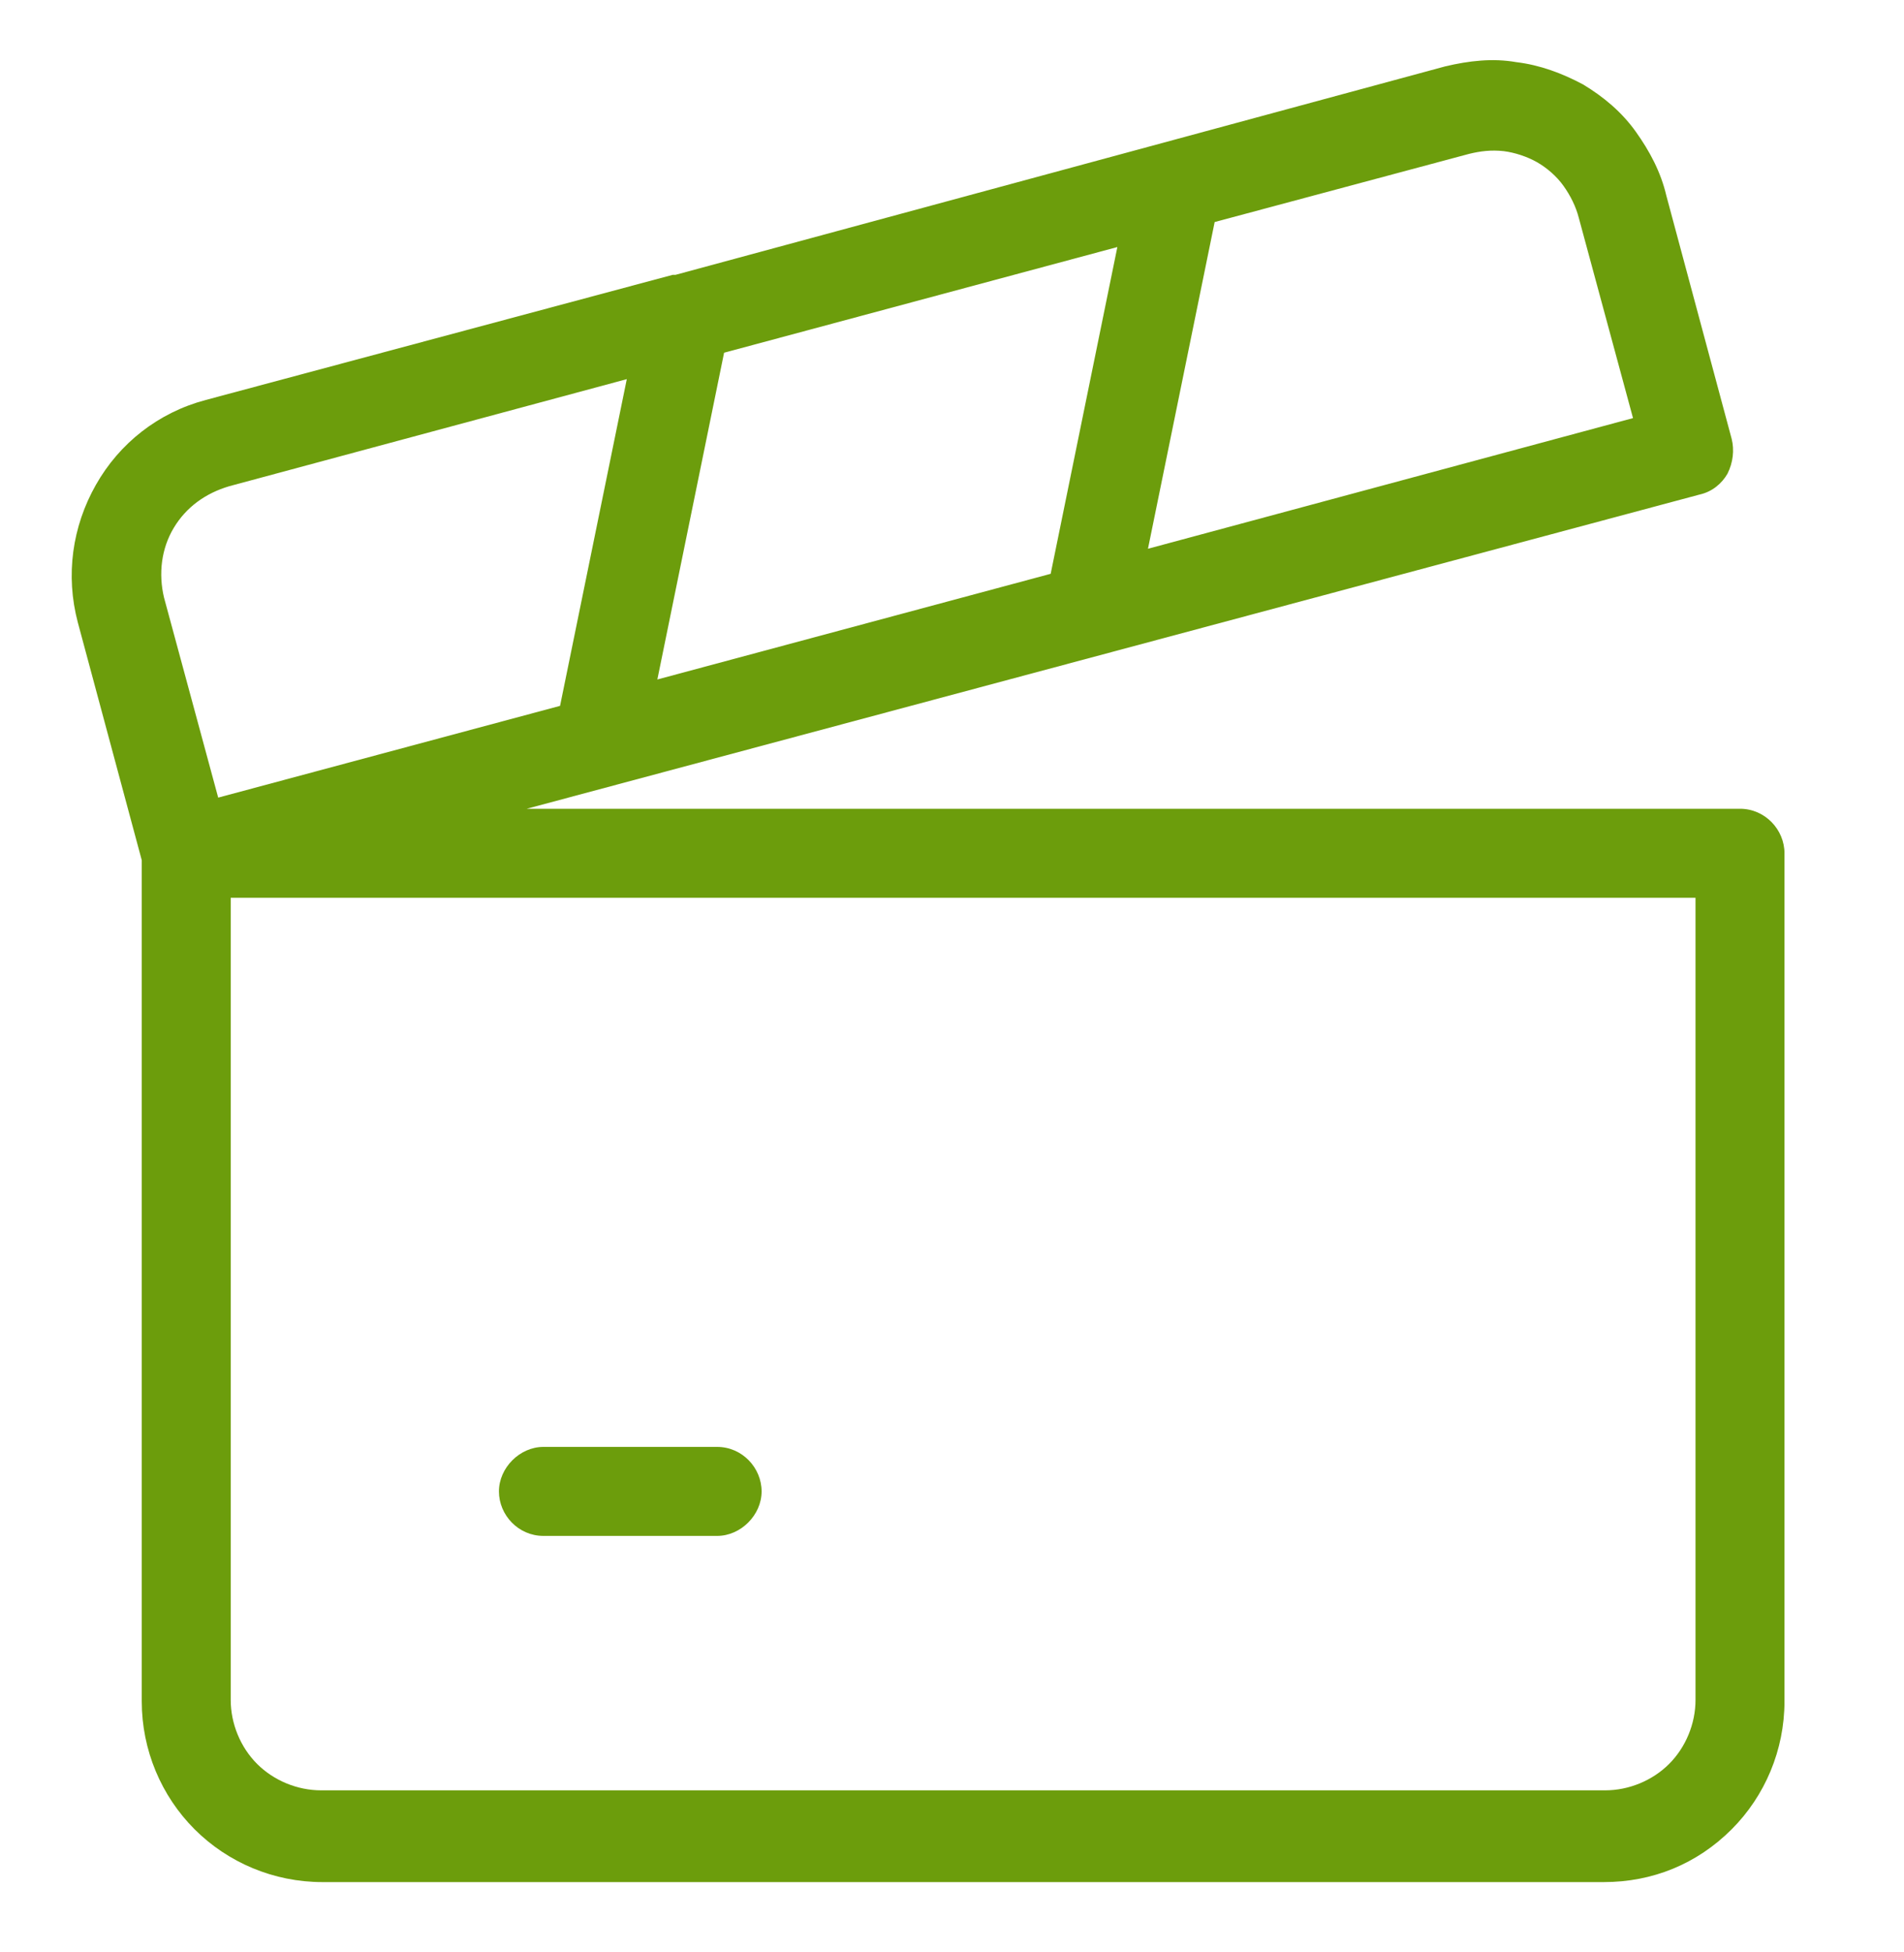 <svg width="40" height="41" viewBox="0 0 40 41" fill="none" xmlns="http://www.w3.org/2000/svg">
<path d="M33.752 39.524H6.774C5.752 39.524 4.788 39.115 4.088 38.415C3.387 37.714 2.978 36.75 2.978 35.728V18.064L1.635 13.072C1.372 12.079 1.518 11.057 2.015 10.181C2.511 9.305 3.328 8.663 4.321 8.4L14.131 5.772H14.19L30.365 1.393C30.861 1.276 31.358 1.218 31.854 1.305C32.35 1.364 32.818 1.539 33.255 1.772C33.693 2.035 34.073 2.356 34.365 2.765C34.657 3.174 34.891 3.612 35.007 4.108L36.38 9.218C36.438 9.451 36.409 9.714 36.292 9.947C36.175 10.152 35.971 10.327 35.708 10.385L11.066 16.984H36.555C37.08 16.984 37.489 17.422 37.489 17.918V35.728C37.489 36.75 37.08 37.714 36.38 38.415C35.65 39.145 34.715 39.524 33.693 39.524H33.752ZM4.847 18.853V35.699C4.847 36.196 5.051 36.692 5.401 37.042C5.752 37.393 6.248 37.597 6.745 37.597H33.723C34.219 37.597 34.715 37.393 35.066 37.042C35.416 36.692 35.62 36.196 35.62 35.699V18.853H4.847ZM13.168 7.962L4.818 10.21C4.321 10.356 3.912 10.648 3.65 11.086C3.387 11.524 3.328 12.05 3.445 12.546L4.584 16.75L11.766 14.823L13.168 7.962ZM15.212 7.407L13.81 14.269L22.073 12.05L23.474 5.188L15.212 7.407ZM25.518 4.663L24.117 11.524L34.307 8.78L33.168 4.575C33.109 4.342 32.993 4.108 32.847 3.904C32.701 3.699 32.496 3.524 32.292 3.407C32.088 3.291 31.825 3.203 31.591 3.174C31.328 3.145 31.095 3.174 30.861 3.232L25.518 4.663ZM15.066 32.254H11.416C10.89 32.254 10.482 31.816 10.482 31.32C10.482 30.823 10.92 30.385 11.416 30.385H15.066C15.591 30.385 16 30.823 16 31.32C16 31.816 15.562 32.254 15.066 32.254Z" fill="#6C9D0C"/>
</svg>
